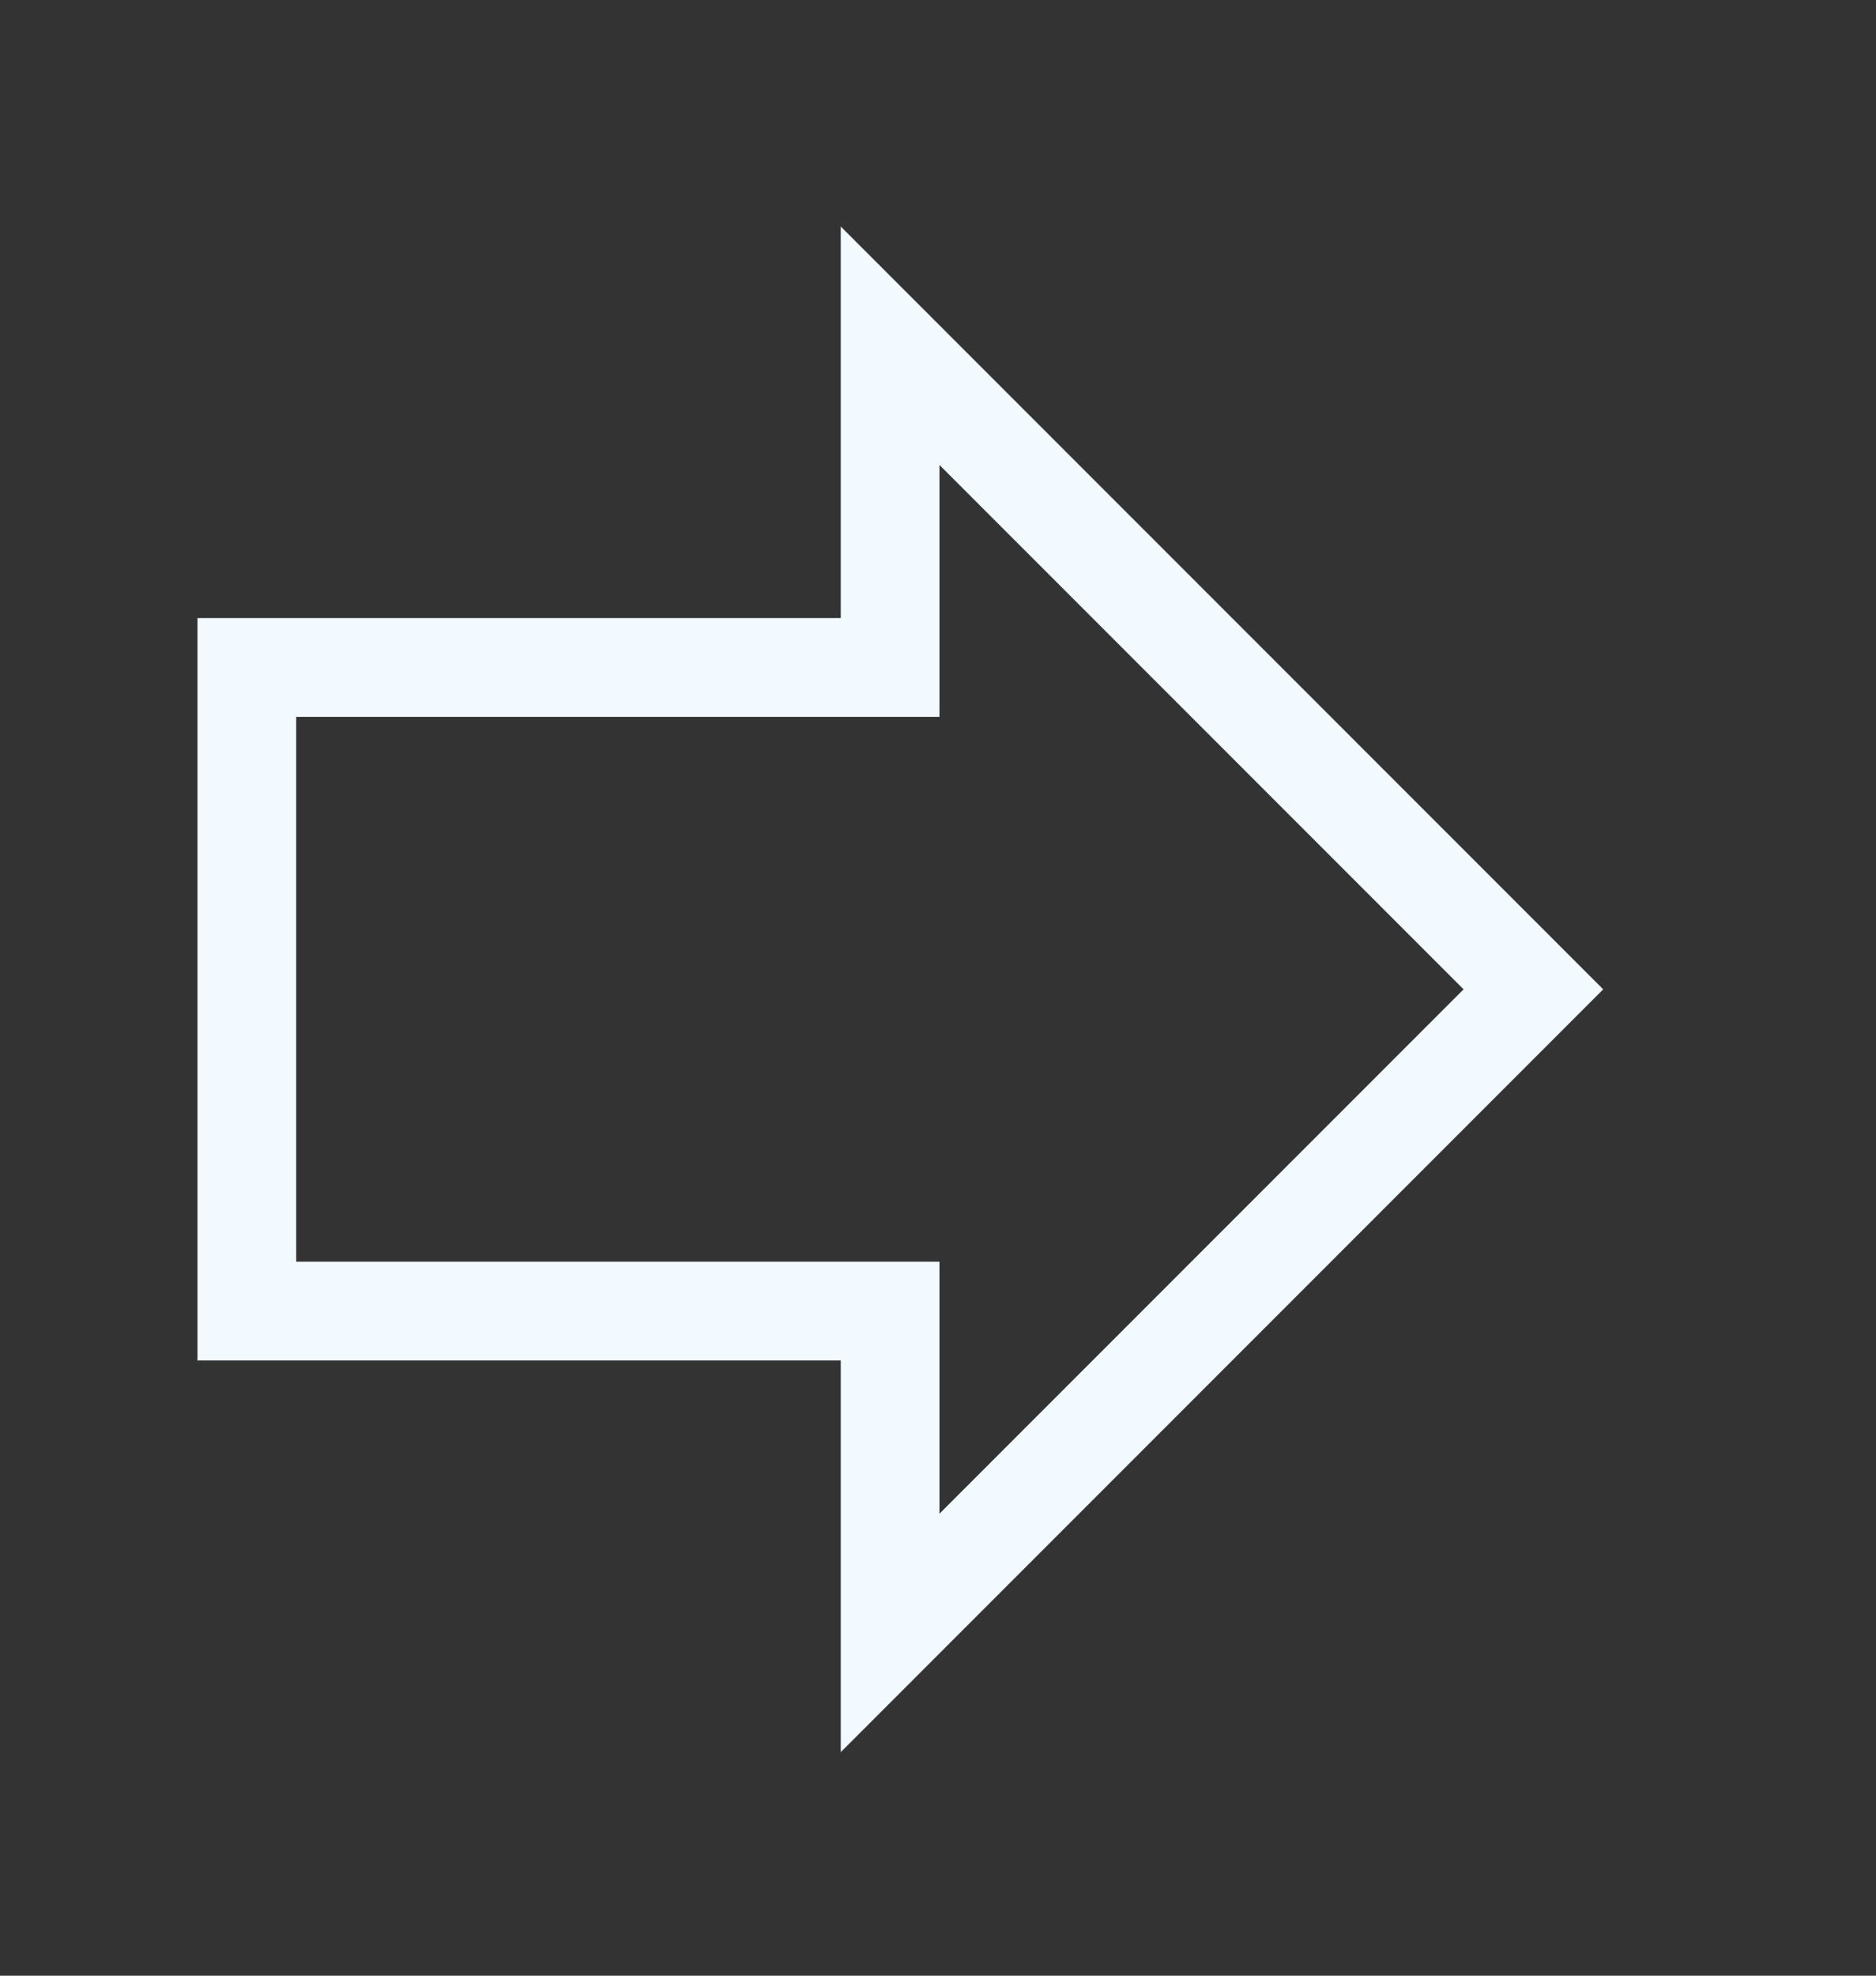<svg xmlns="http://www.w3.org/2000/svg" width="19" height="20" viewBox="0 0 19 20">
  <rect x="0" y="0" width="19" height="20" fill="#333333" stroke="none"/>
  <g id="Group_28584" data-name="Group 28584" transform="translate(-1193 -100)">
    <rect id="Rectangle_11225" data-name="Rectangle 11225" width="19" height="20" rx="2" transform="translate(1193 100)" fill="none"/>
    <path id="Icon_material-forward" data-name="Icon material-forward" d="M12.515,9.257V6l6.515,6.515-6.515,6.515V15.772H6V9.257Z" transform="translate(1189.5 97.5)" fill="none" stroke="#f2f9ff" stroke-width="1"/>
  </g>
</svg>
